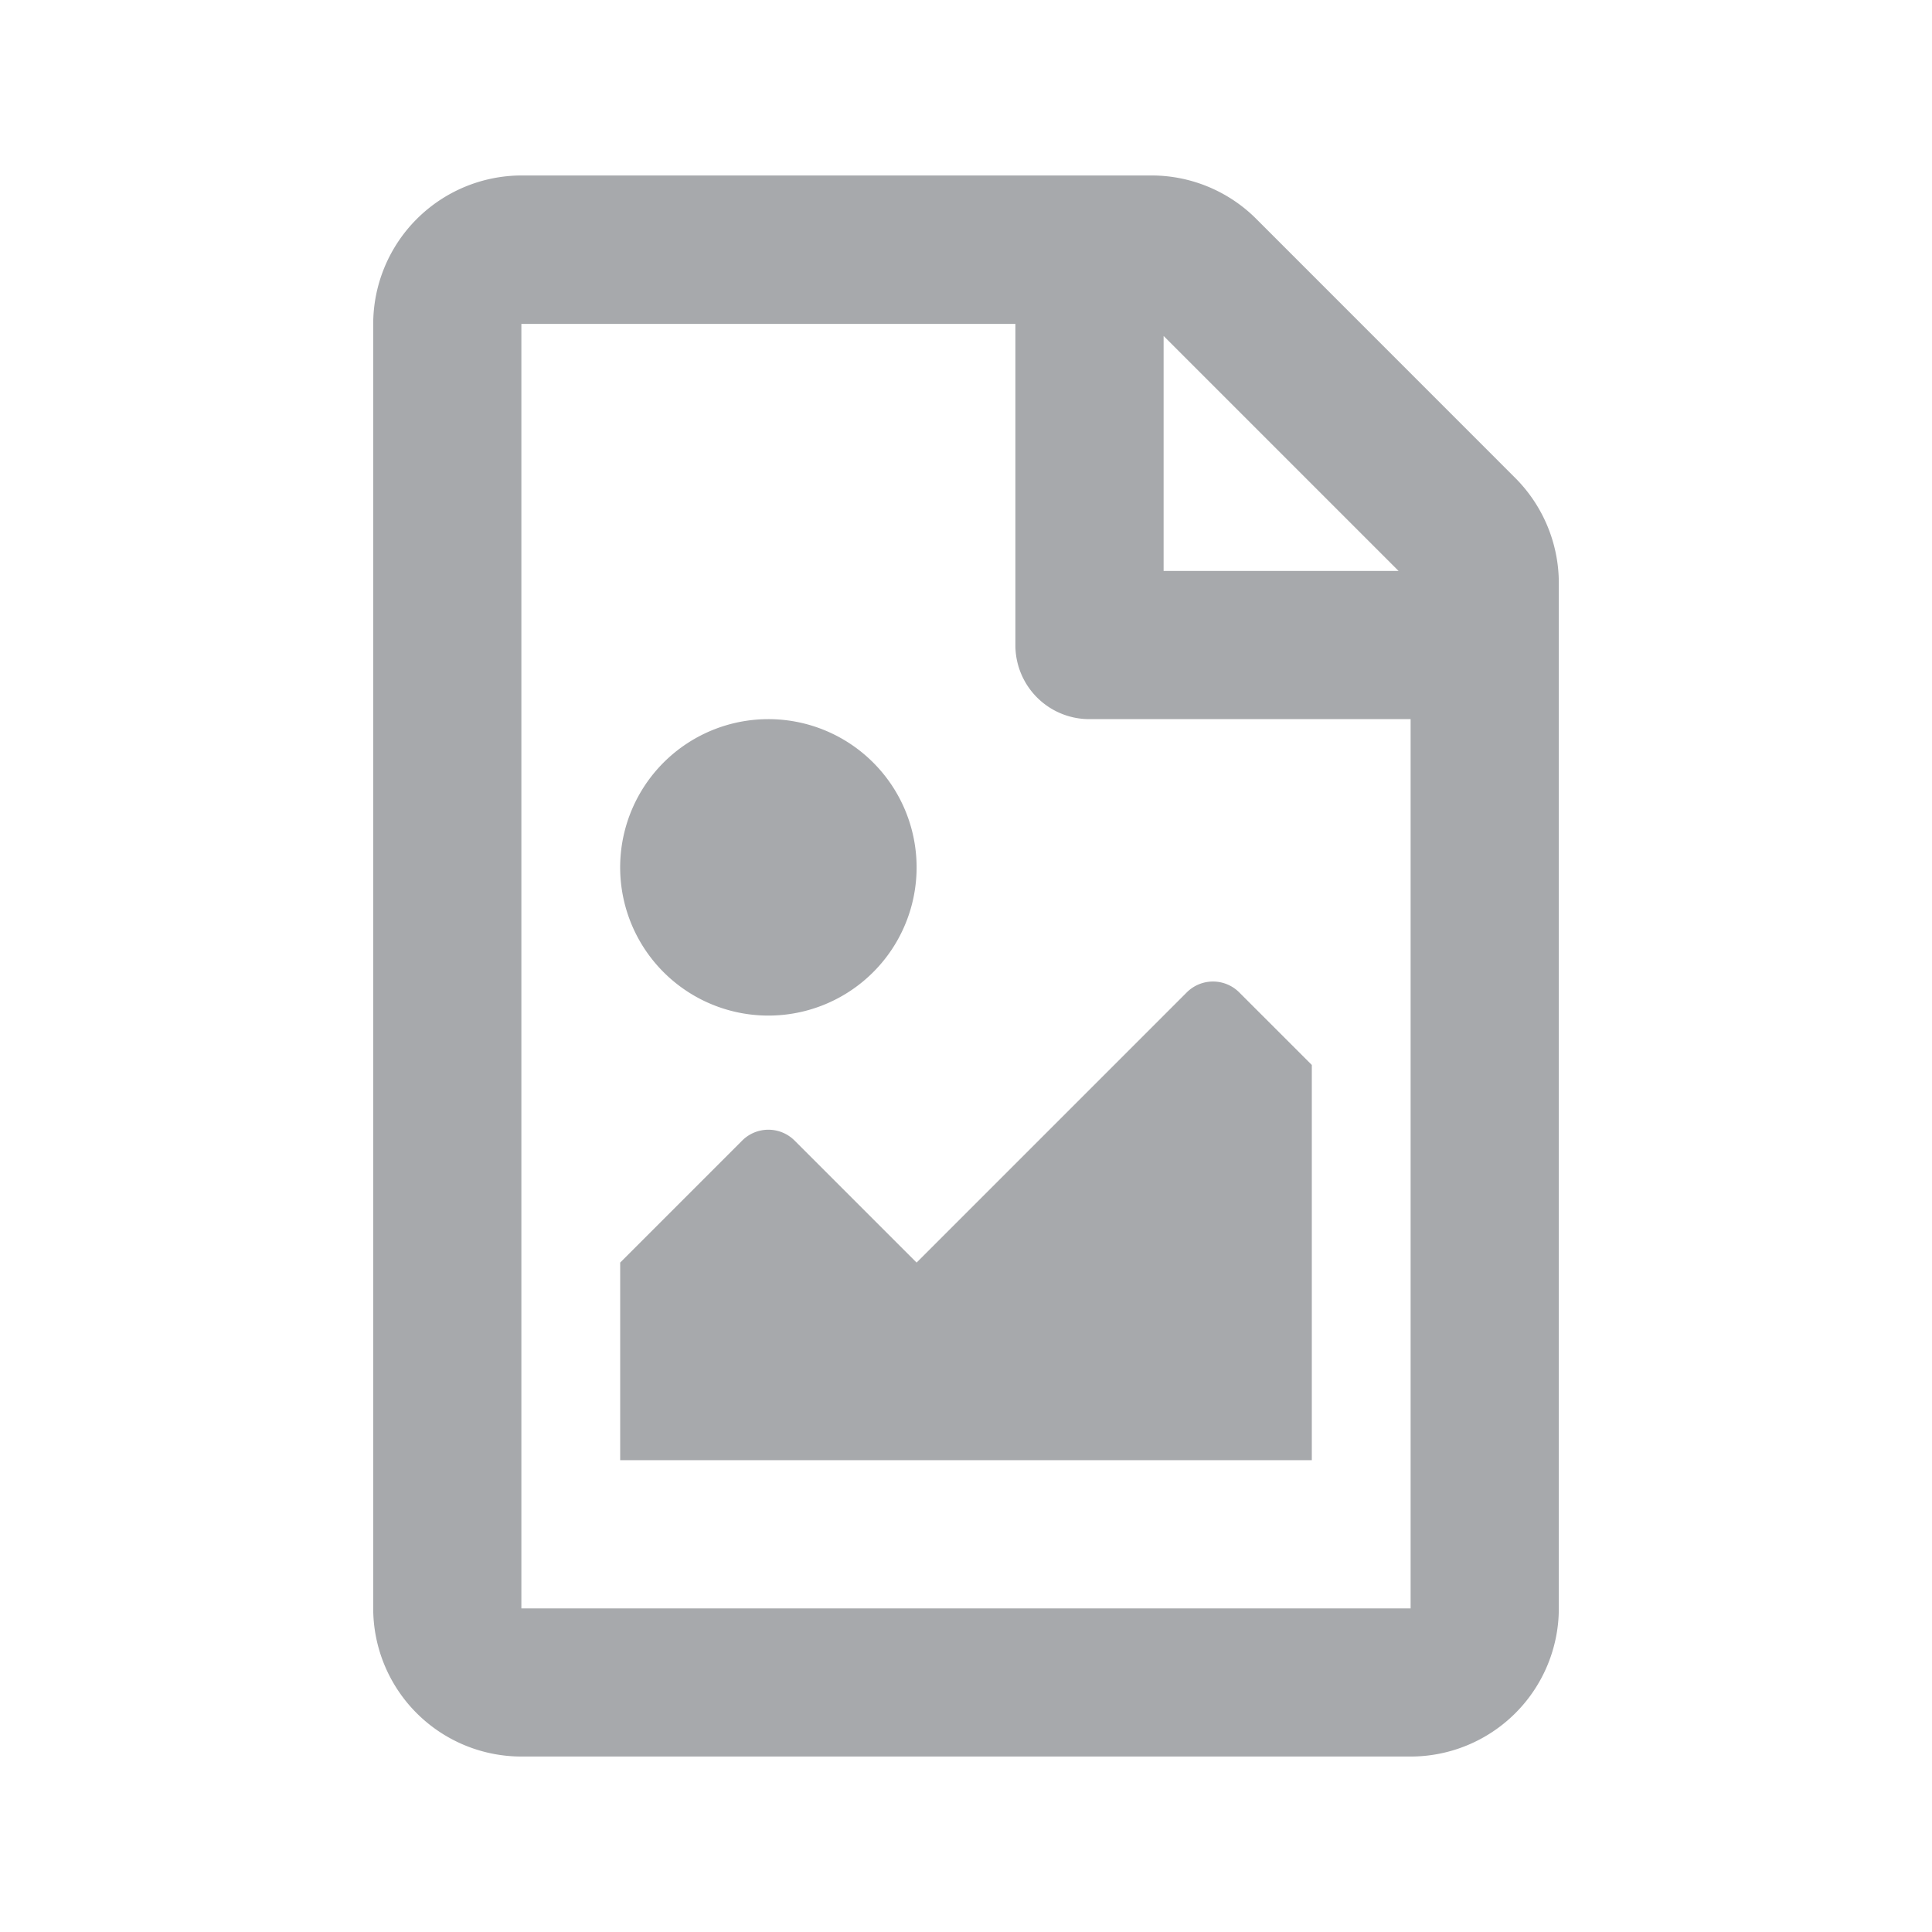 <svg id="Layer_1" data-name="Layer 1" xmlns="http://www.w3.org/2000/svg" viewBox="0 0 1024 1024"><defs><style>.cls-1{fill:#a7a9ac;}</style></defs><title>moreInformation_Icons</title><path class="cls-1" d="M803.14,253.35,665.83,116A78.52,78.52,0,0,0,610.36,93h-334a78.8,78.8,0,0,0-78.55,78.71v680.8A78.57,78.57,0,0,0,276.34,931H747.66a78.57,78.57,0,0,0,78.55-78.55V309A78.9,78.9,0,0,0,803.14,253.35Zm-61.86,49.26H616.74V178.06ZM276.34,852.48V171.68H538.18v170.2a39.19,39.19,0,0,0,39.28,39.28h170.2V852.48Zm52.37-78.55H695.29V564.45L656.83,526A19.66,19.66,0,0,0,629,526L485.82,669.19l-64.65-64.64a19.64,19.64,0,0,0-27.82,0l-64.64,64.64Zm78.55-392.77a78.56,78.56,0,1,0,78.56,78.55A78.57,78.57,0,0,0,407.26,381.16Z"/></svg>
